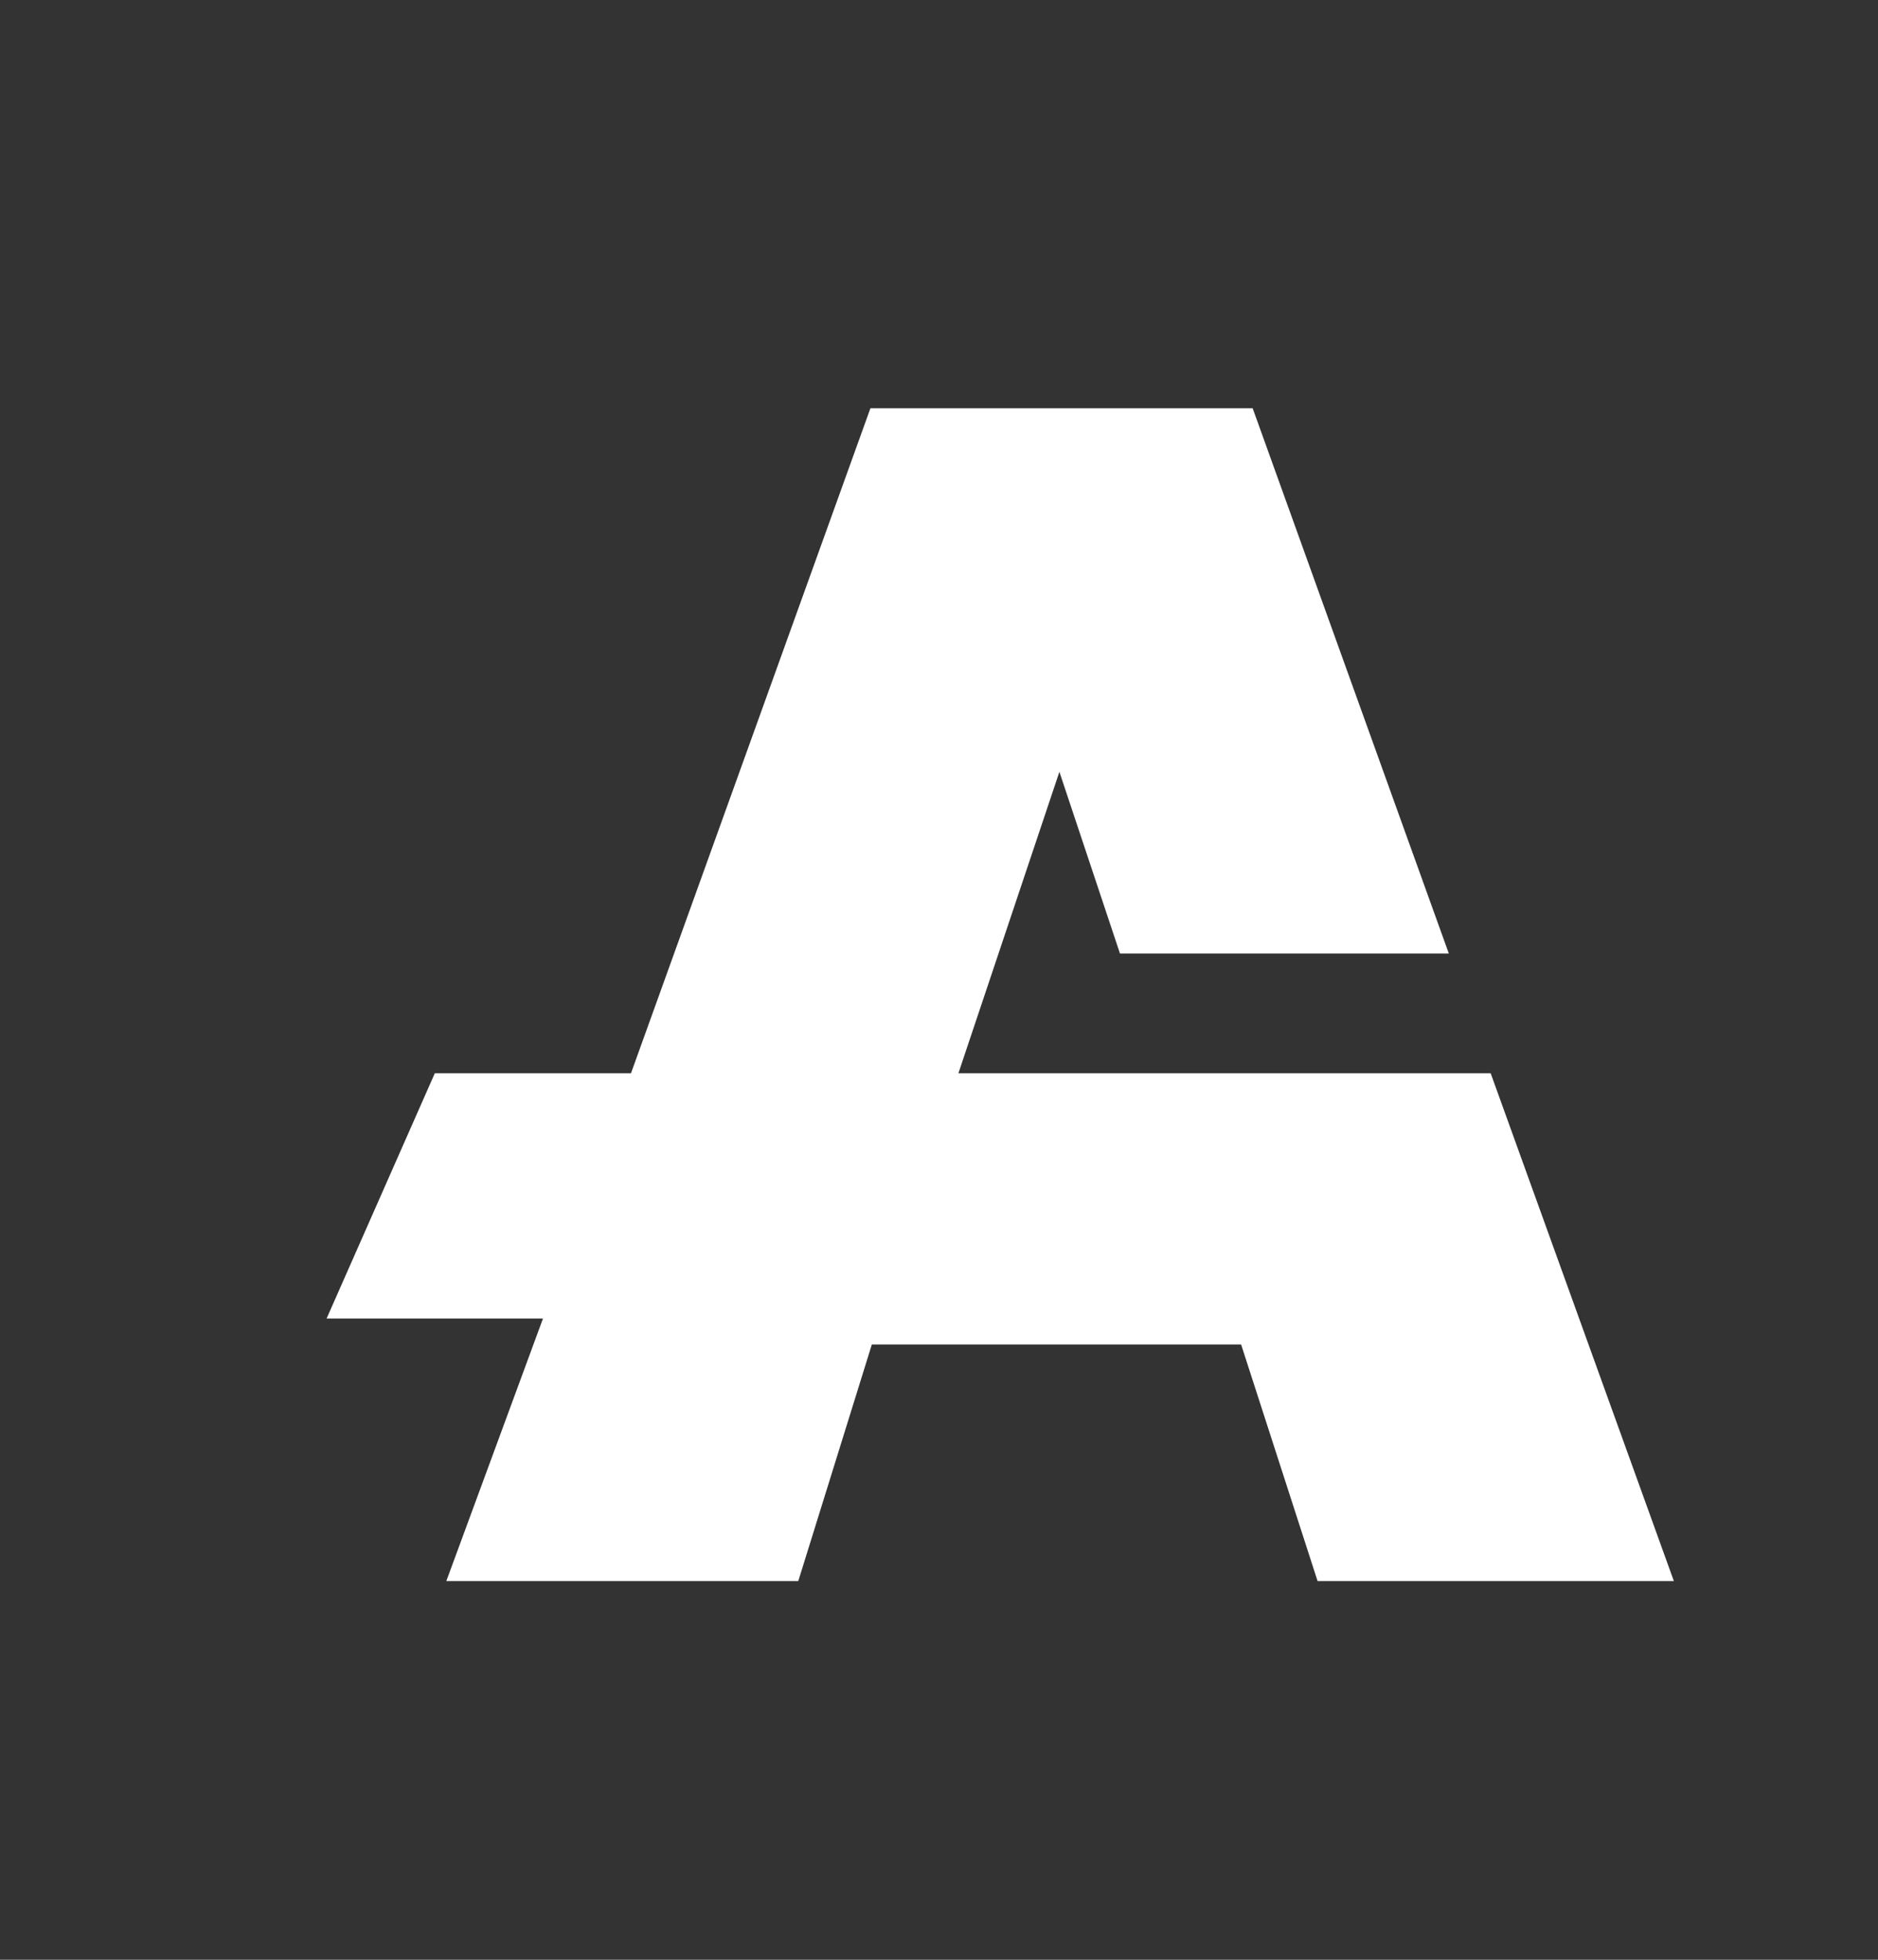 <svg width="46" height="48" viewBox="0 0 46 48" fill="none" xmlns="http://www.w3.org/2000/svg">
<rect x="0" y="0" width="46" height="48" fill="#333333" stroke="none"/>
<path d="M10.932 38.725L13.3 32.294H8L10.65 26.288H15.455L21.32 10H30.683L35.488 23.355H27.433L25.949 18.904L23.475 26.288H36.513L41 38.725H32.273L30.4 32.93H21.355L19.553 38.725H10.968H10.932Z" fill="white"/>
</svg>
